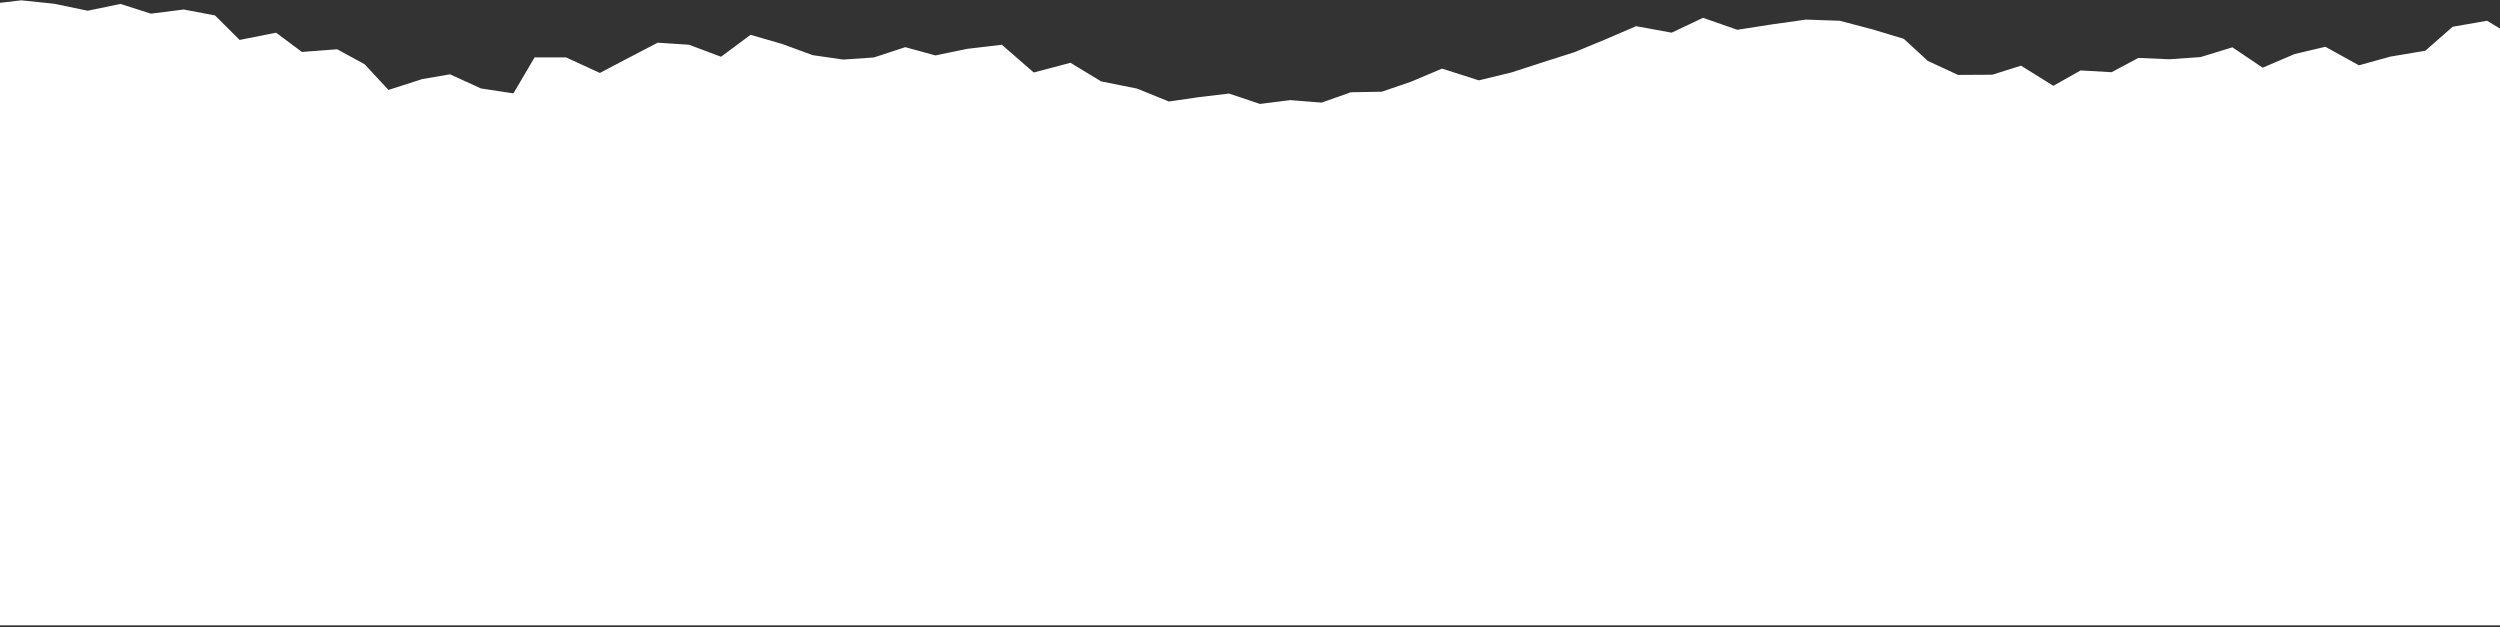 <?xml version="1.0" encoding="UTF-8"?> <svg xmlns="http://www.w3.org/2000/svg" width="1200" height="301" viewBox="0 0 1200 301" fill="none"><rect x="0" y="0" width="1200" height="301" fill="#333333" stroke="none"/><path d="M0 300.158L1200 300.158L1200 13.717L1193.8 9.956L1177.27 12.848L1164.16 24.35L1147.38 27.174L1132.28 31.348L1116.18 22.452L1101.43 25.943L1086.08 32.495L1071.56 22.714L1056.29 27.393L1041.4 28.448L1026.41 27.807L1013.57 34.654L998.698 33.81L985.618 41.188L970.066 31.525L956.293 35.868L939.863 35.96L925.351 29.24L913.814 18.633L898.69 14.071L883.101 9.973L866.845 9.408L850.526 11.71L833.905 14.299L817.448 8.548L802.397 15.69L785.339 12.562L770.479 18.953L755.721 25.058L740.588 29.881L725.427 34.788L709.856 38.574L692.186 32.933L677.381 39.19L663.27 44.03L648.438 44.283L634.346 49.258L619.35 48.06L604.783 49.89L589.942 44.907L575.676 46.601L561.063 48.726L545.811 42.529L528.588 39.089L513.811 30.134L496.205 34.805L480.889 21.483L464.296 23.439L448.998 26.609L434.541 22.638L419.435 27.587L404.74 28.591L390.127 26.483L375.314 21.061L360.263 16.719L346.097 27.242L330.764 21.483L315.694 20.496L301.711 27.773L287.929 35.016L271.71 27.554L256.613 27.545L246.437 44.814L230.884 42.461L215.988 35.674L202.662 37.967L186.461 43.169L175.043 30.867L161.863 23.65L144.923 24.94L132.51 15.681L115.022 19.172L103.211 7.418L88.197 4.56L72.461 6.558L57.803 1.887L42.095 5.15L25.967 1.794L10.159 0.158L1.29916e-05 1.364L9.52117e-07 278.26L0.036 278.387L9.41852e-07 278.496L0 300.158Z" fill="white"></path></svg> 
